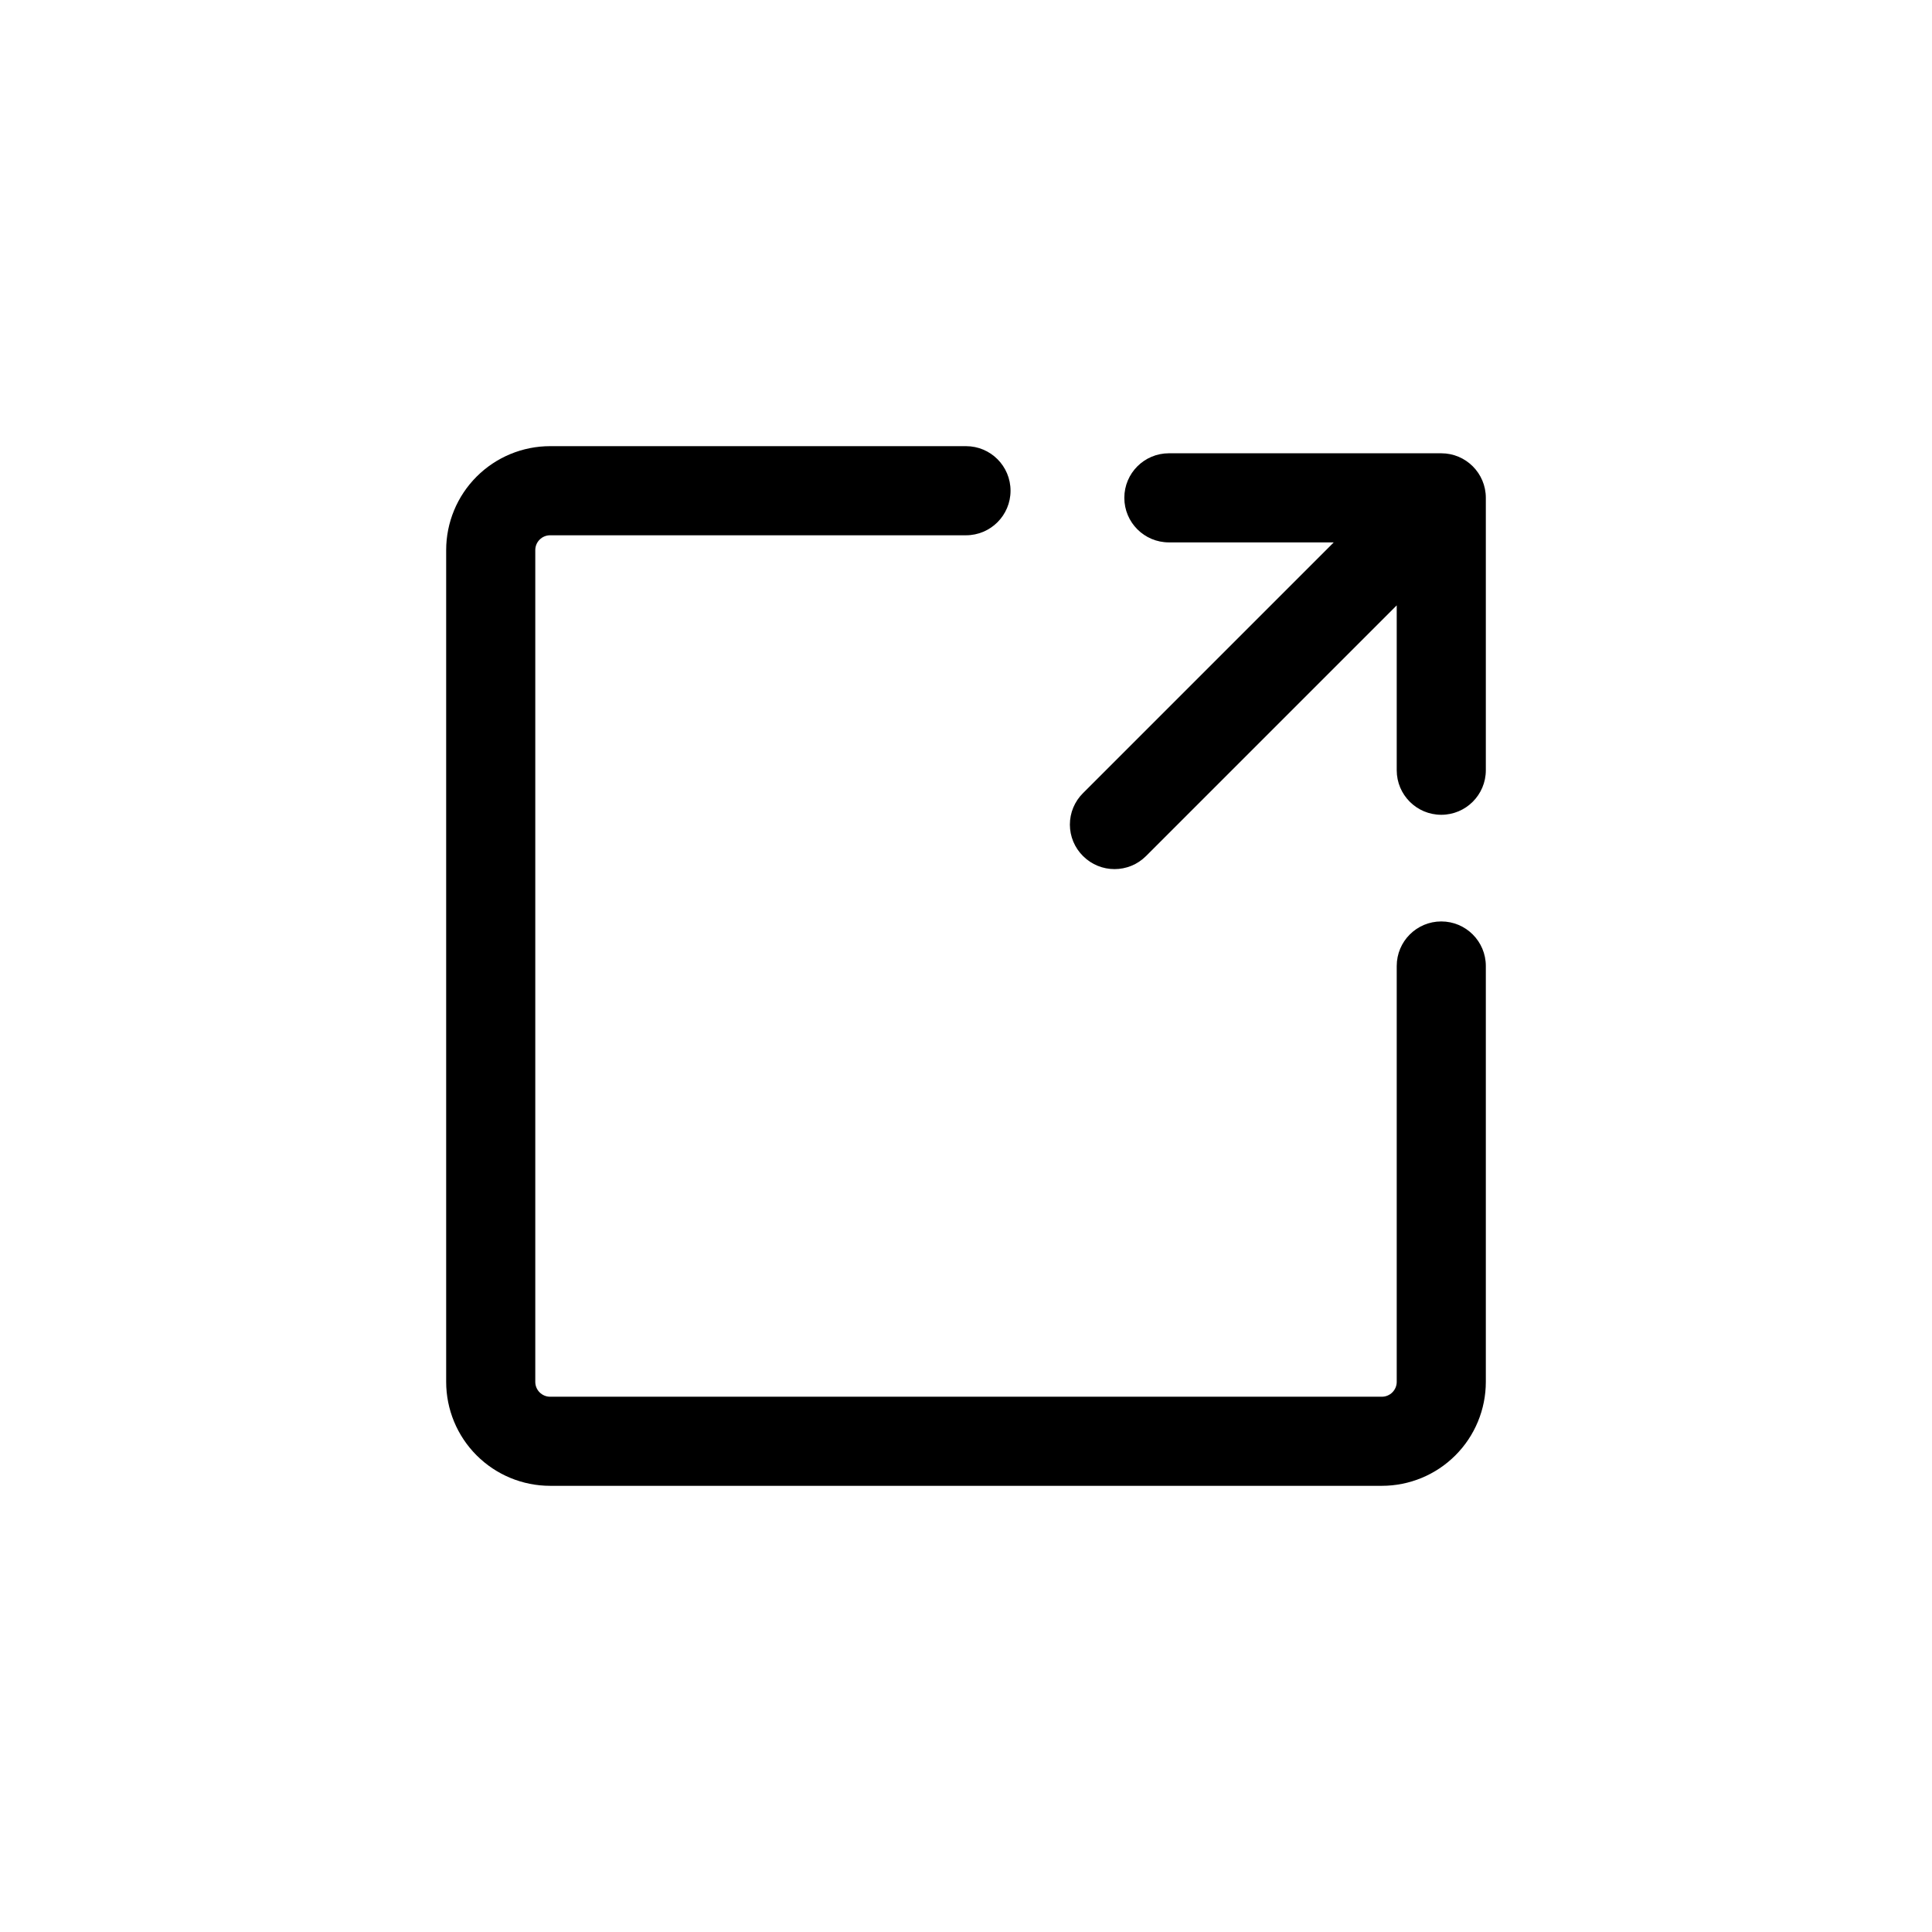 <?xml version="1.0" encoding="UTF-8"?>
<!-- Uploaded to: ICON Repo, www.iconrepo.com, Generator: ICON Repo Mixer Tools -->
<svg fill="#000000" width="800px" height="800px" version="1.1" viewBox="144 144 512 512" xmlns="http://www.w3.org/2000/svg">
 <g>
  <path d="m537.76 510.21v-110.21c0-6.523-5.285-11.809-11.809-11.809-6.519 0-11.805 5.285-11.805 11.809v110.21c0 1.043-0.418 2.043-1.156 2.781s-1.738 1.156-2.781 1.156h-220.42c-2.172 0-3.934-1.766-3.934-3.938v-220.42c0-2.172 1.762-3.934 3.934-3.934h110.21c6.519 0 11.805-5.289 11.805-11.809 0-6.523-5.285-11.809-11.805-11.809h-110.21c-7.305 0-14.312 2.902-19.48 8.07-5.168 5.168-8.07 12.176-8.07 19.48v220.42c0 7.309 2.902 14.316 8.07 19.48 5.168 5.168 12.176 8.07 19.48 8.07h220.42c7.309 0 14.316-2.902 19.48-8.07 5.168-5.164 8.07-12.172 8.07-19.48z"/>
  <path d="m537.76 275.93c0-6.519-5.285-11.805-11.809-11.805h-72.184c-6.523 0-11.809 5.285-11.809 11.805 0 6.523 5.285 11.809 11.809 11.809h43.691l-66.441 66.441c-2.231 2.203-3.488 5.207-3.488 8.344 0 3.137 1.258 6.141 3.488 8.344 4.609 4.606 12.078 4.606 16.688 0l66.441-66.441v43.691c0 6.523 5.285 11.809 11.805 11.809 6.523 0 11.809-5.285 11.809-11.809z"/>
 </g>
</svg>